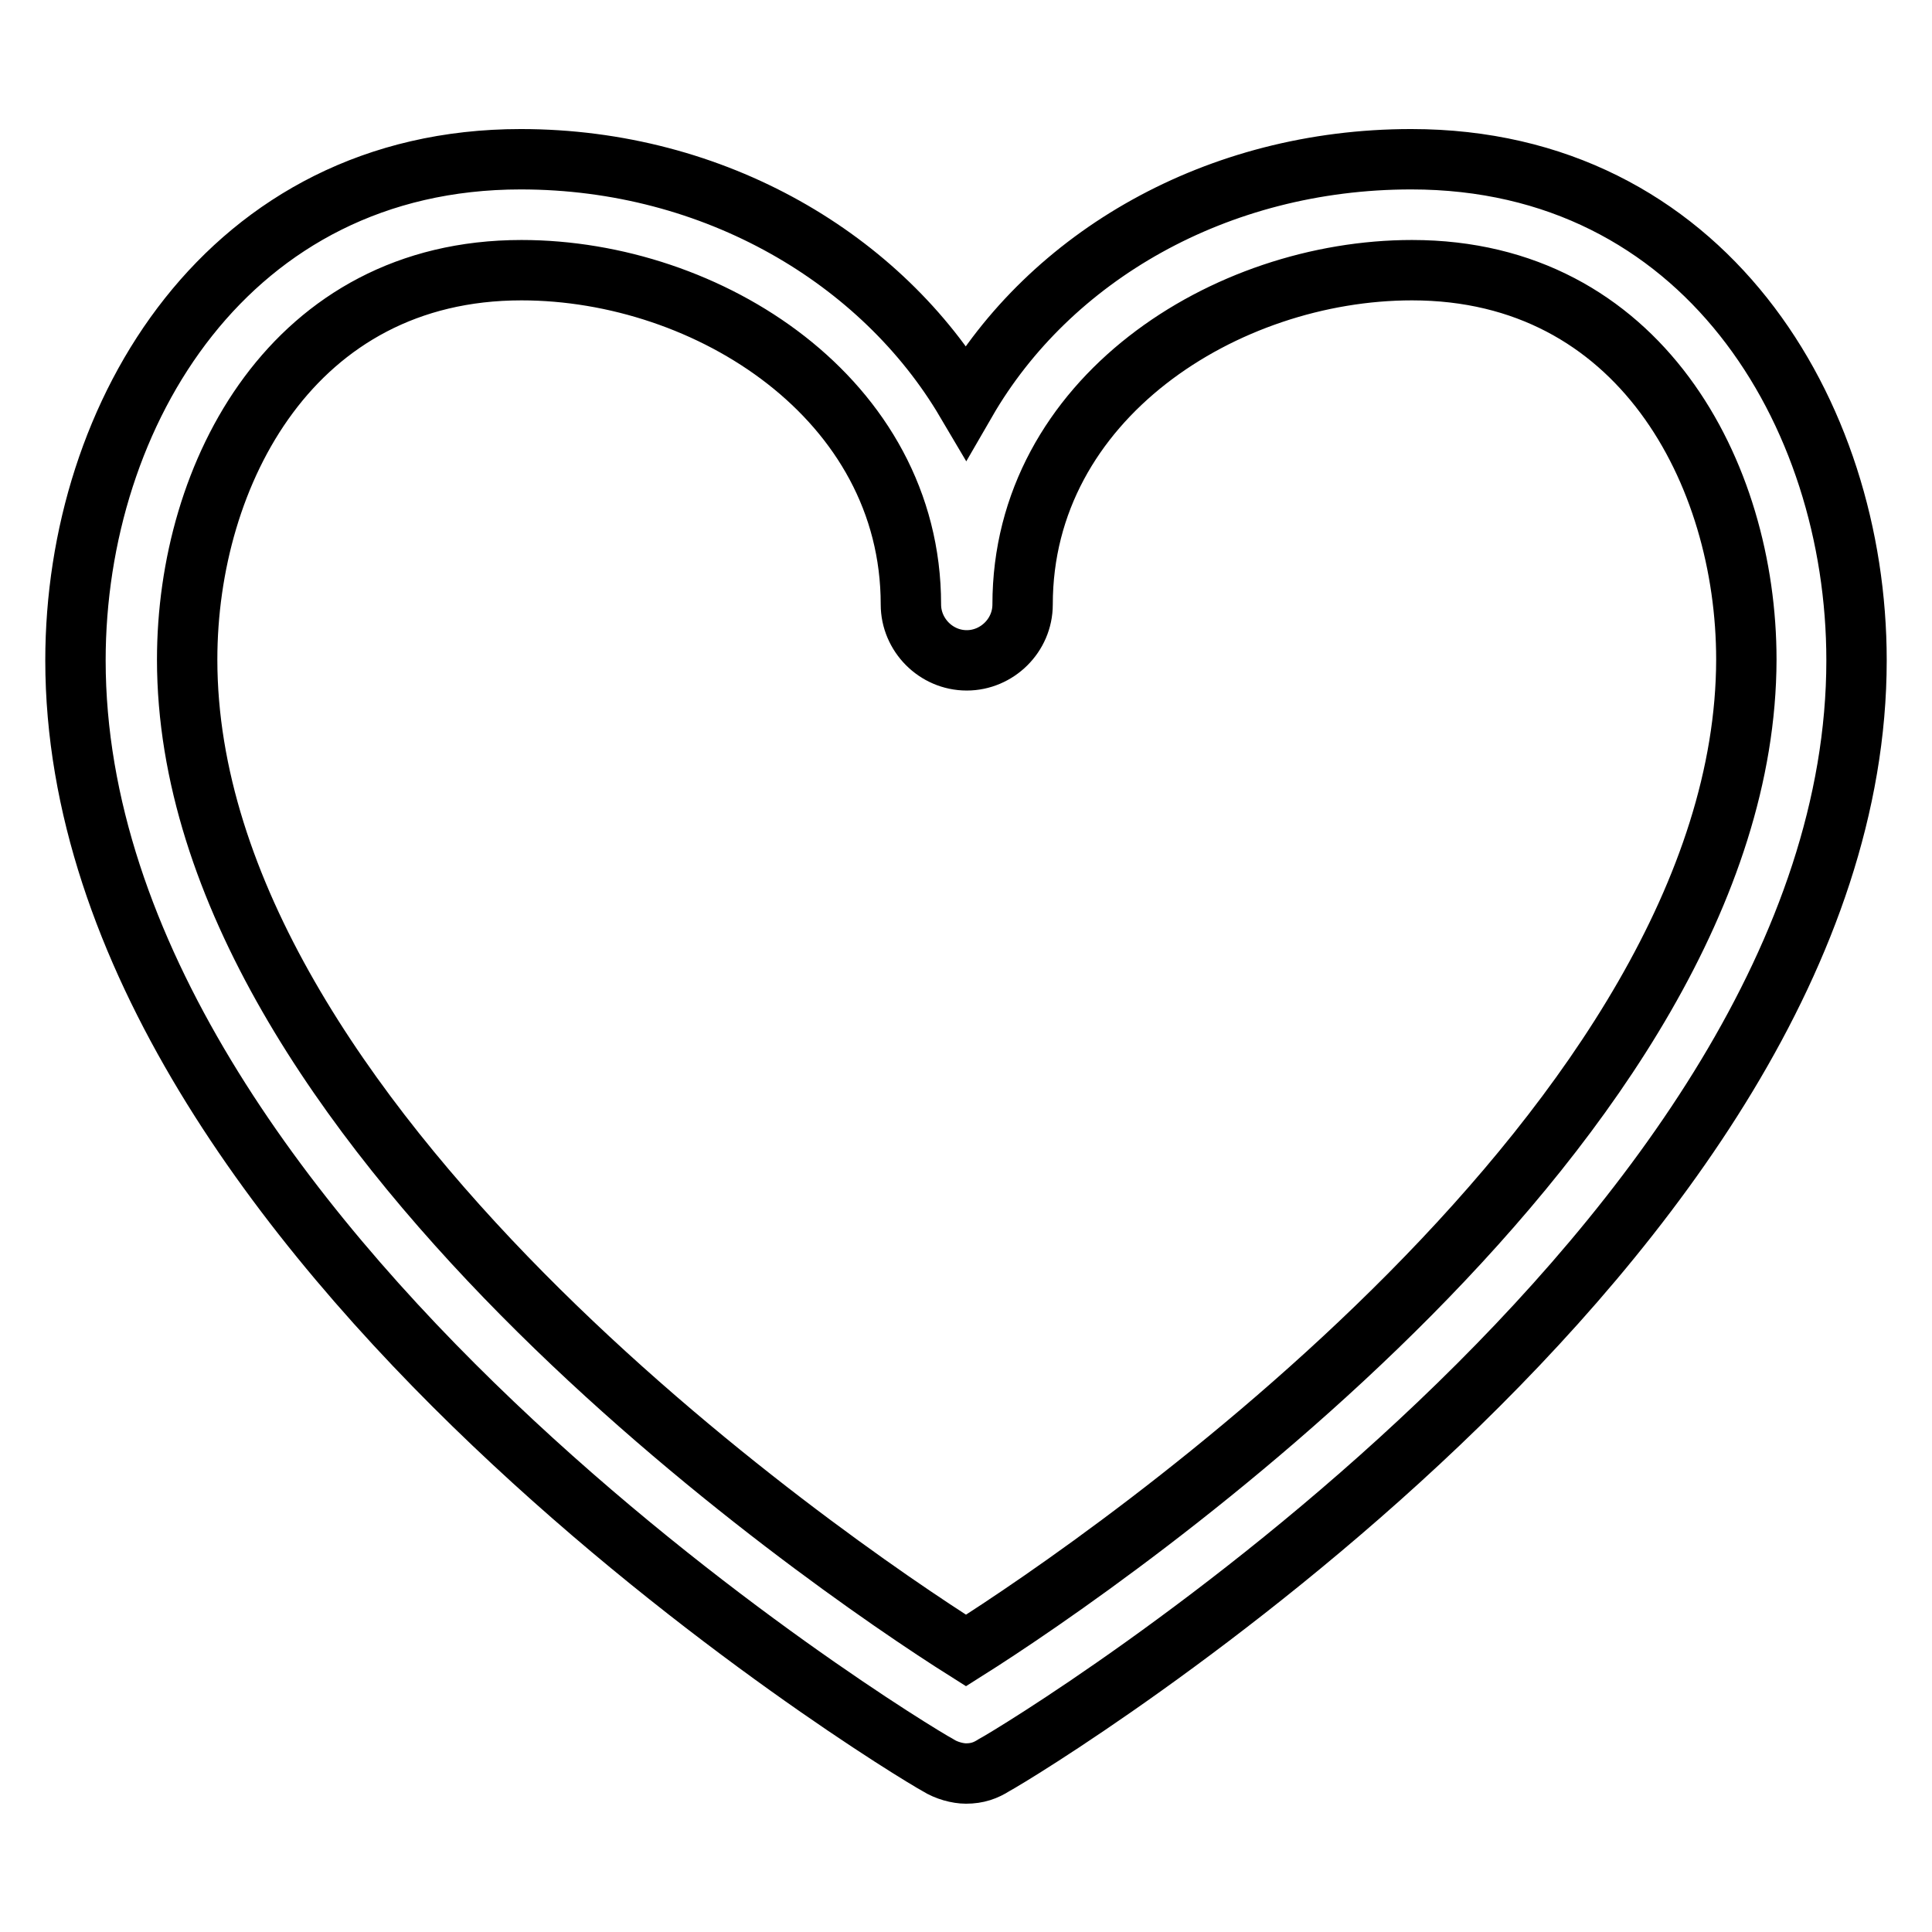 <?xml version="1.0" encoding="utf-8"?>
<!-- Svg Vector Icons : http://www.onlinewebfonts.com/icon -->
<!DOCTYPE svg PUBLIC "-//W3C//DTD SVG 1.1//EN" "http://www.w3.org/Graphics/SVG/1.1/DTD/svg11.dtd">
<svg version="1.1" xmlns="http://www.w3.org/2000/svg" xmlns:xlink="http://www.w3.org/1999/xlink" x="0px" y="0px" viewBox="0 0 256 256" enable-background="new 0 0 256 256" xml:space="preserve">
<g><g><path stroke-width="8" fill-opacity="0" stroke="#000000"  d="M187,21.1c-25.8,0-47.9,12.9-59,32.1c-11.1-18.8-33.2-32.1-59-32.1c-38.7,0-59,33.6-59,66.4c0,77.1,109.5,143.8,114.3,146.4c1.1,0.7,2.6,1.1,3.7,1.1c1.5,0,2.6-0.4,3.7-1.1c4.8-2.6,114.3-69.3,114.3-146.4C246,54.6,225.7,21.1,187,21.1z M128,218.7C108.8,206.6,24.8,148.6,24.8,87.4c0-24.7,14-51.6,44.3-51.6c24.7,0,51.6,17,51.6,44.3c0,4,3.3,7.4,7.4,7.4c4,0,7.4-3.3,7.4-7.4c0-27.3,26.9-44.3,51.6-44.3c30.2,0,44.3,26.9,44.3,51.6C231.3,148.6,147.2,206.6,128,218.7z"/></g></g>
</svg>